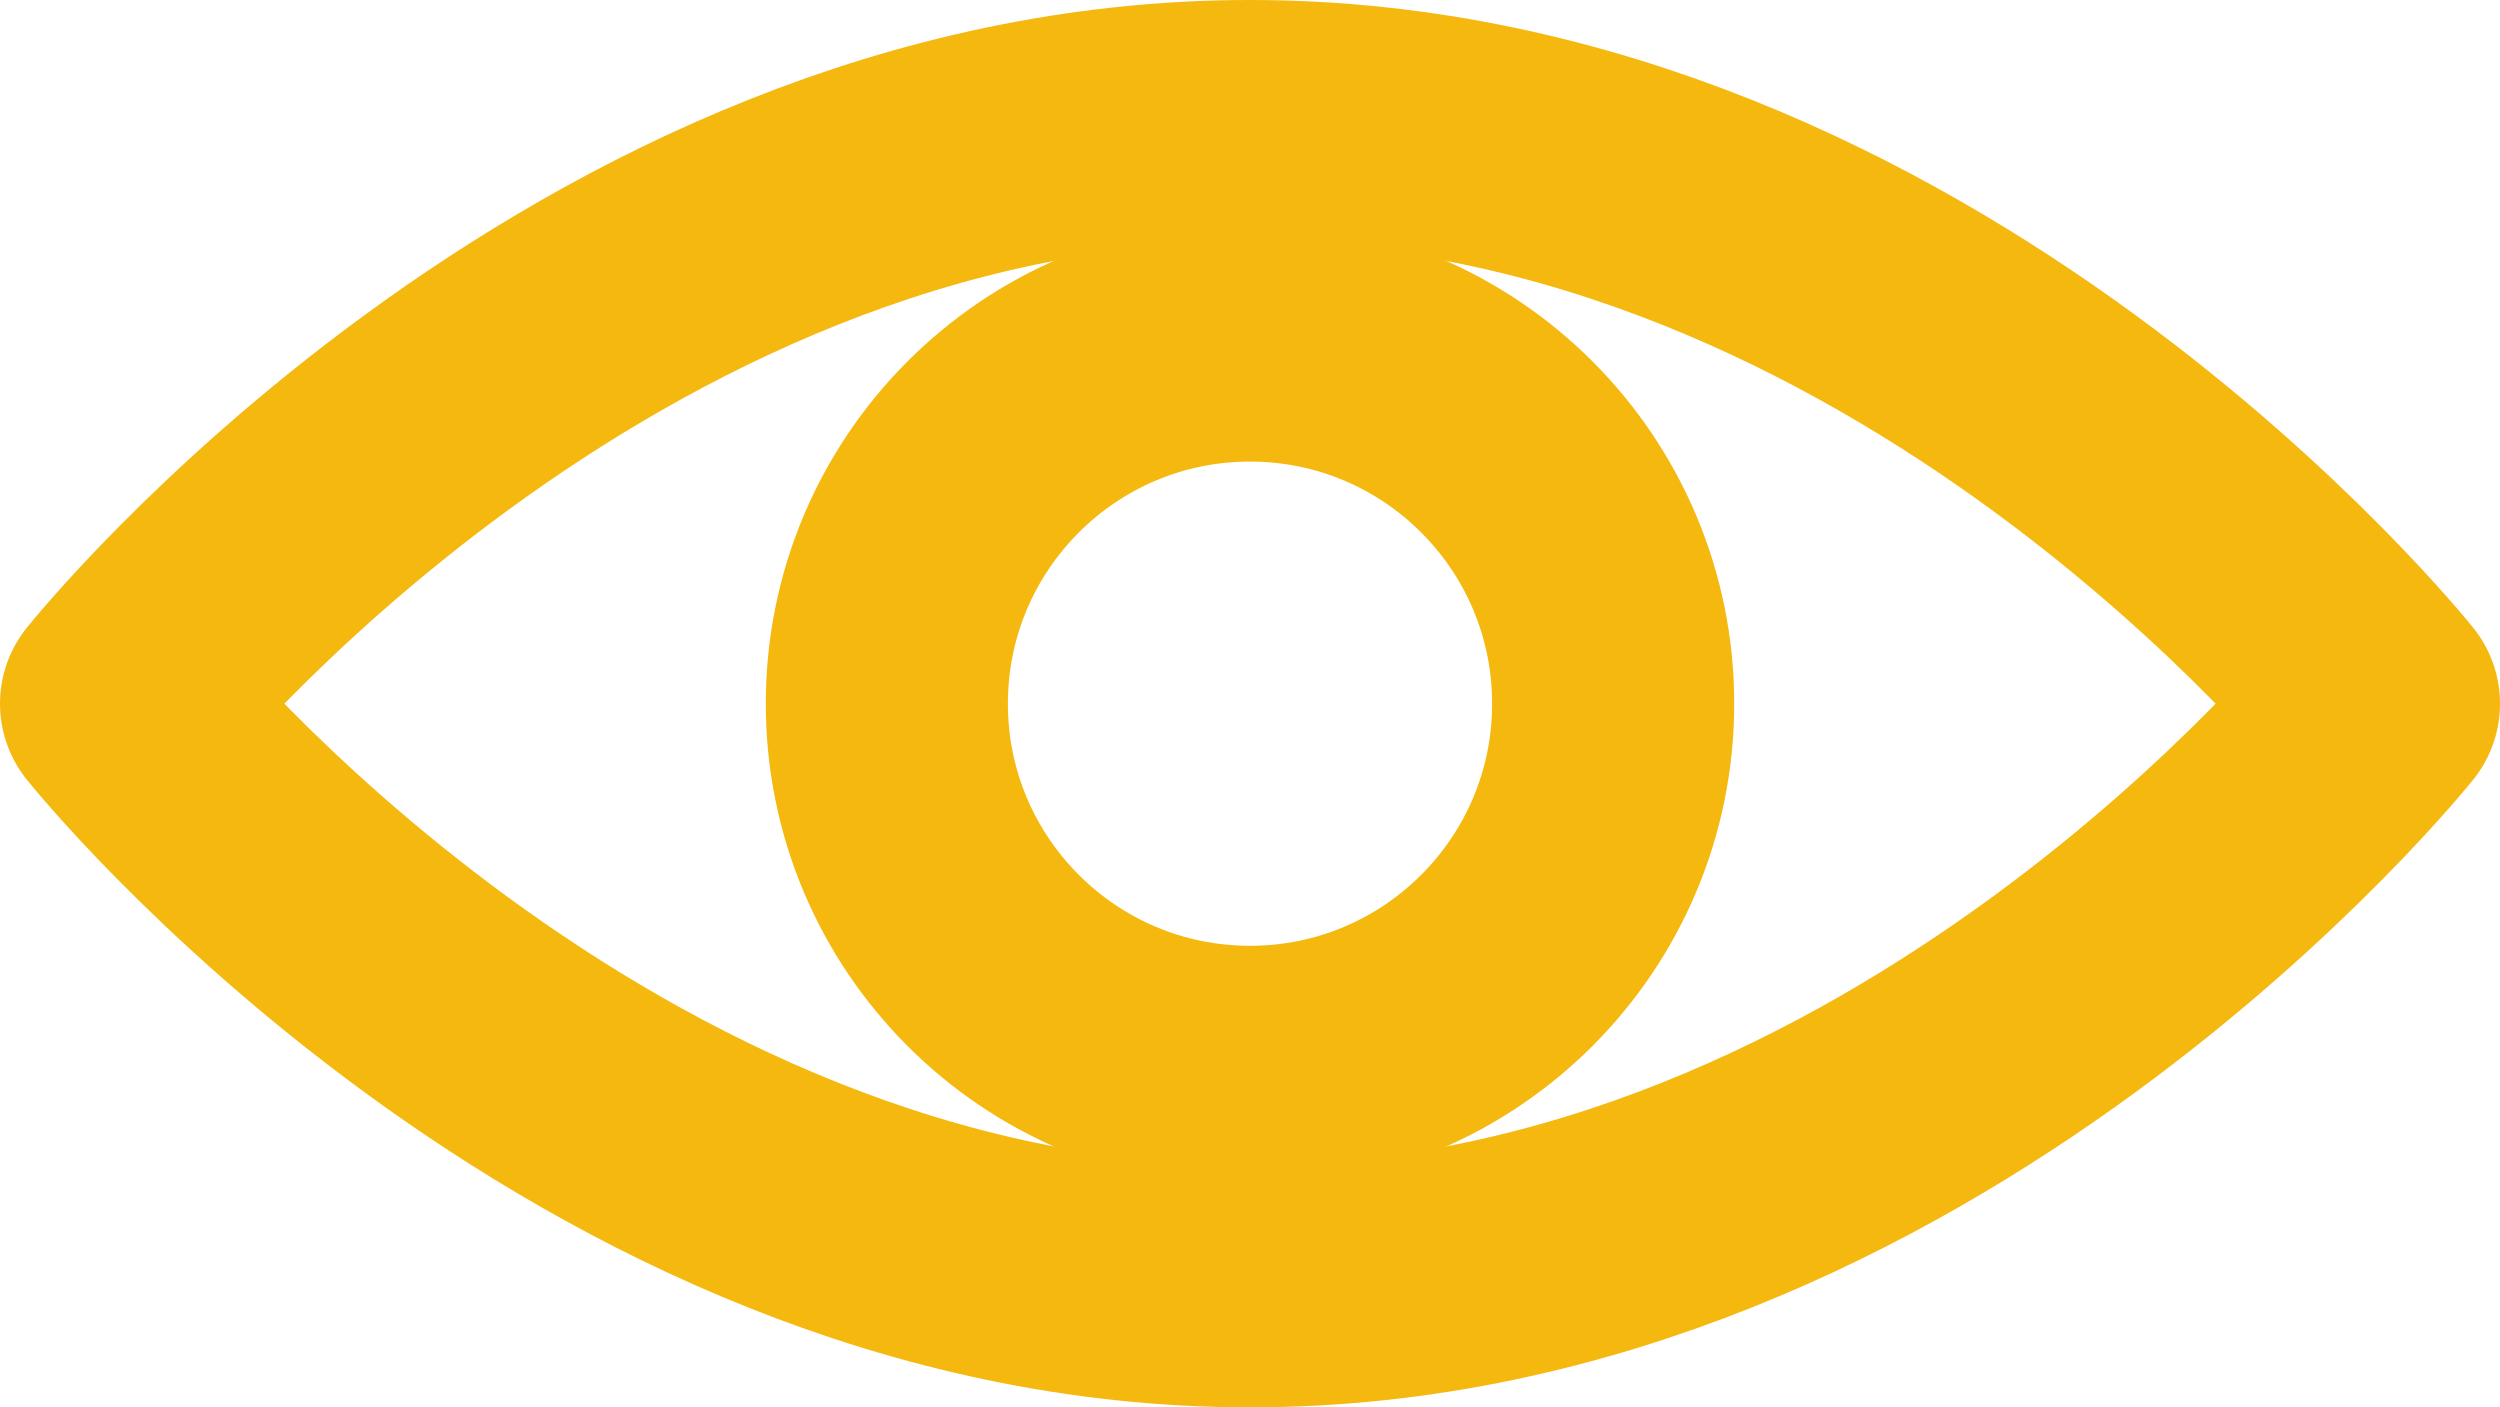 <svg xmlns="http://www.w3.org/2000/svg" width="20.652" height="11.627" viewBox="0 0 20.652 11.627">
  <g id="Groupe_262" data-name="Groupe 262" transform="translate(1 1)">
    <path id="Tracé_5" data-name="Tracé 5" d="M181.152,1338.313s-3.843,4.813-9.326,4.813-9.326-4.813-9.326-4.813,3.843-4.813,9.326-4.813S181.152,1338.313,181.152,1338.313Z" transform="translate(-162.5 -1333.5)" fill="none" stroke="#f4b80e" stroke-linecap="round" stroke-linejoin="round" stroke-width="2"/>
    <circle id="Ellipse_1" data-name="Ellipse 1" cx="3" cy="3" r="3" transform="translate(6.326 1.813)" fill="none" stroke="#f4b80e" stroke-linecap="round" stroke-linejoin="round" stroke-width="2"/>
  </g>
</svg>

